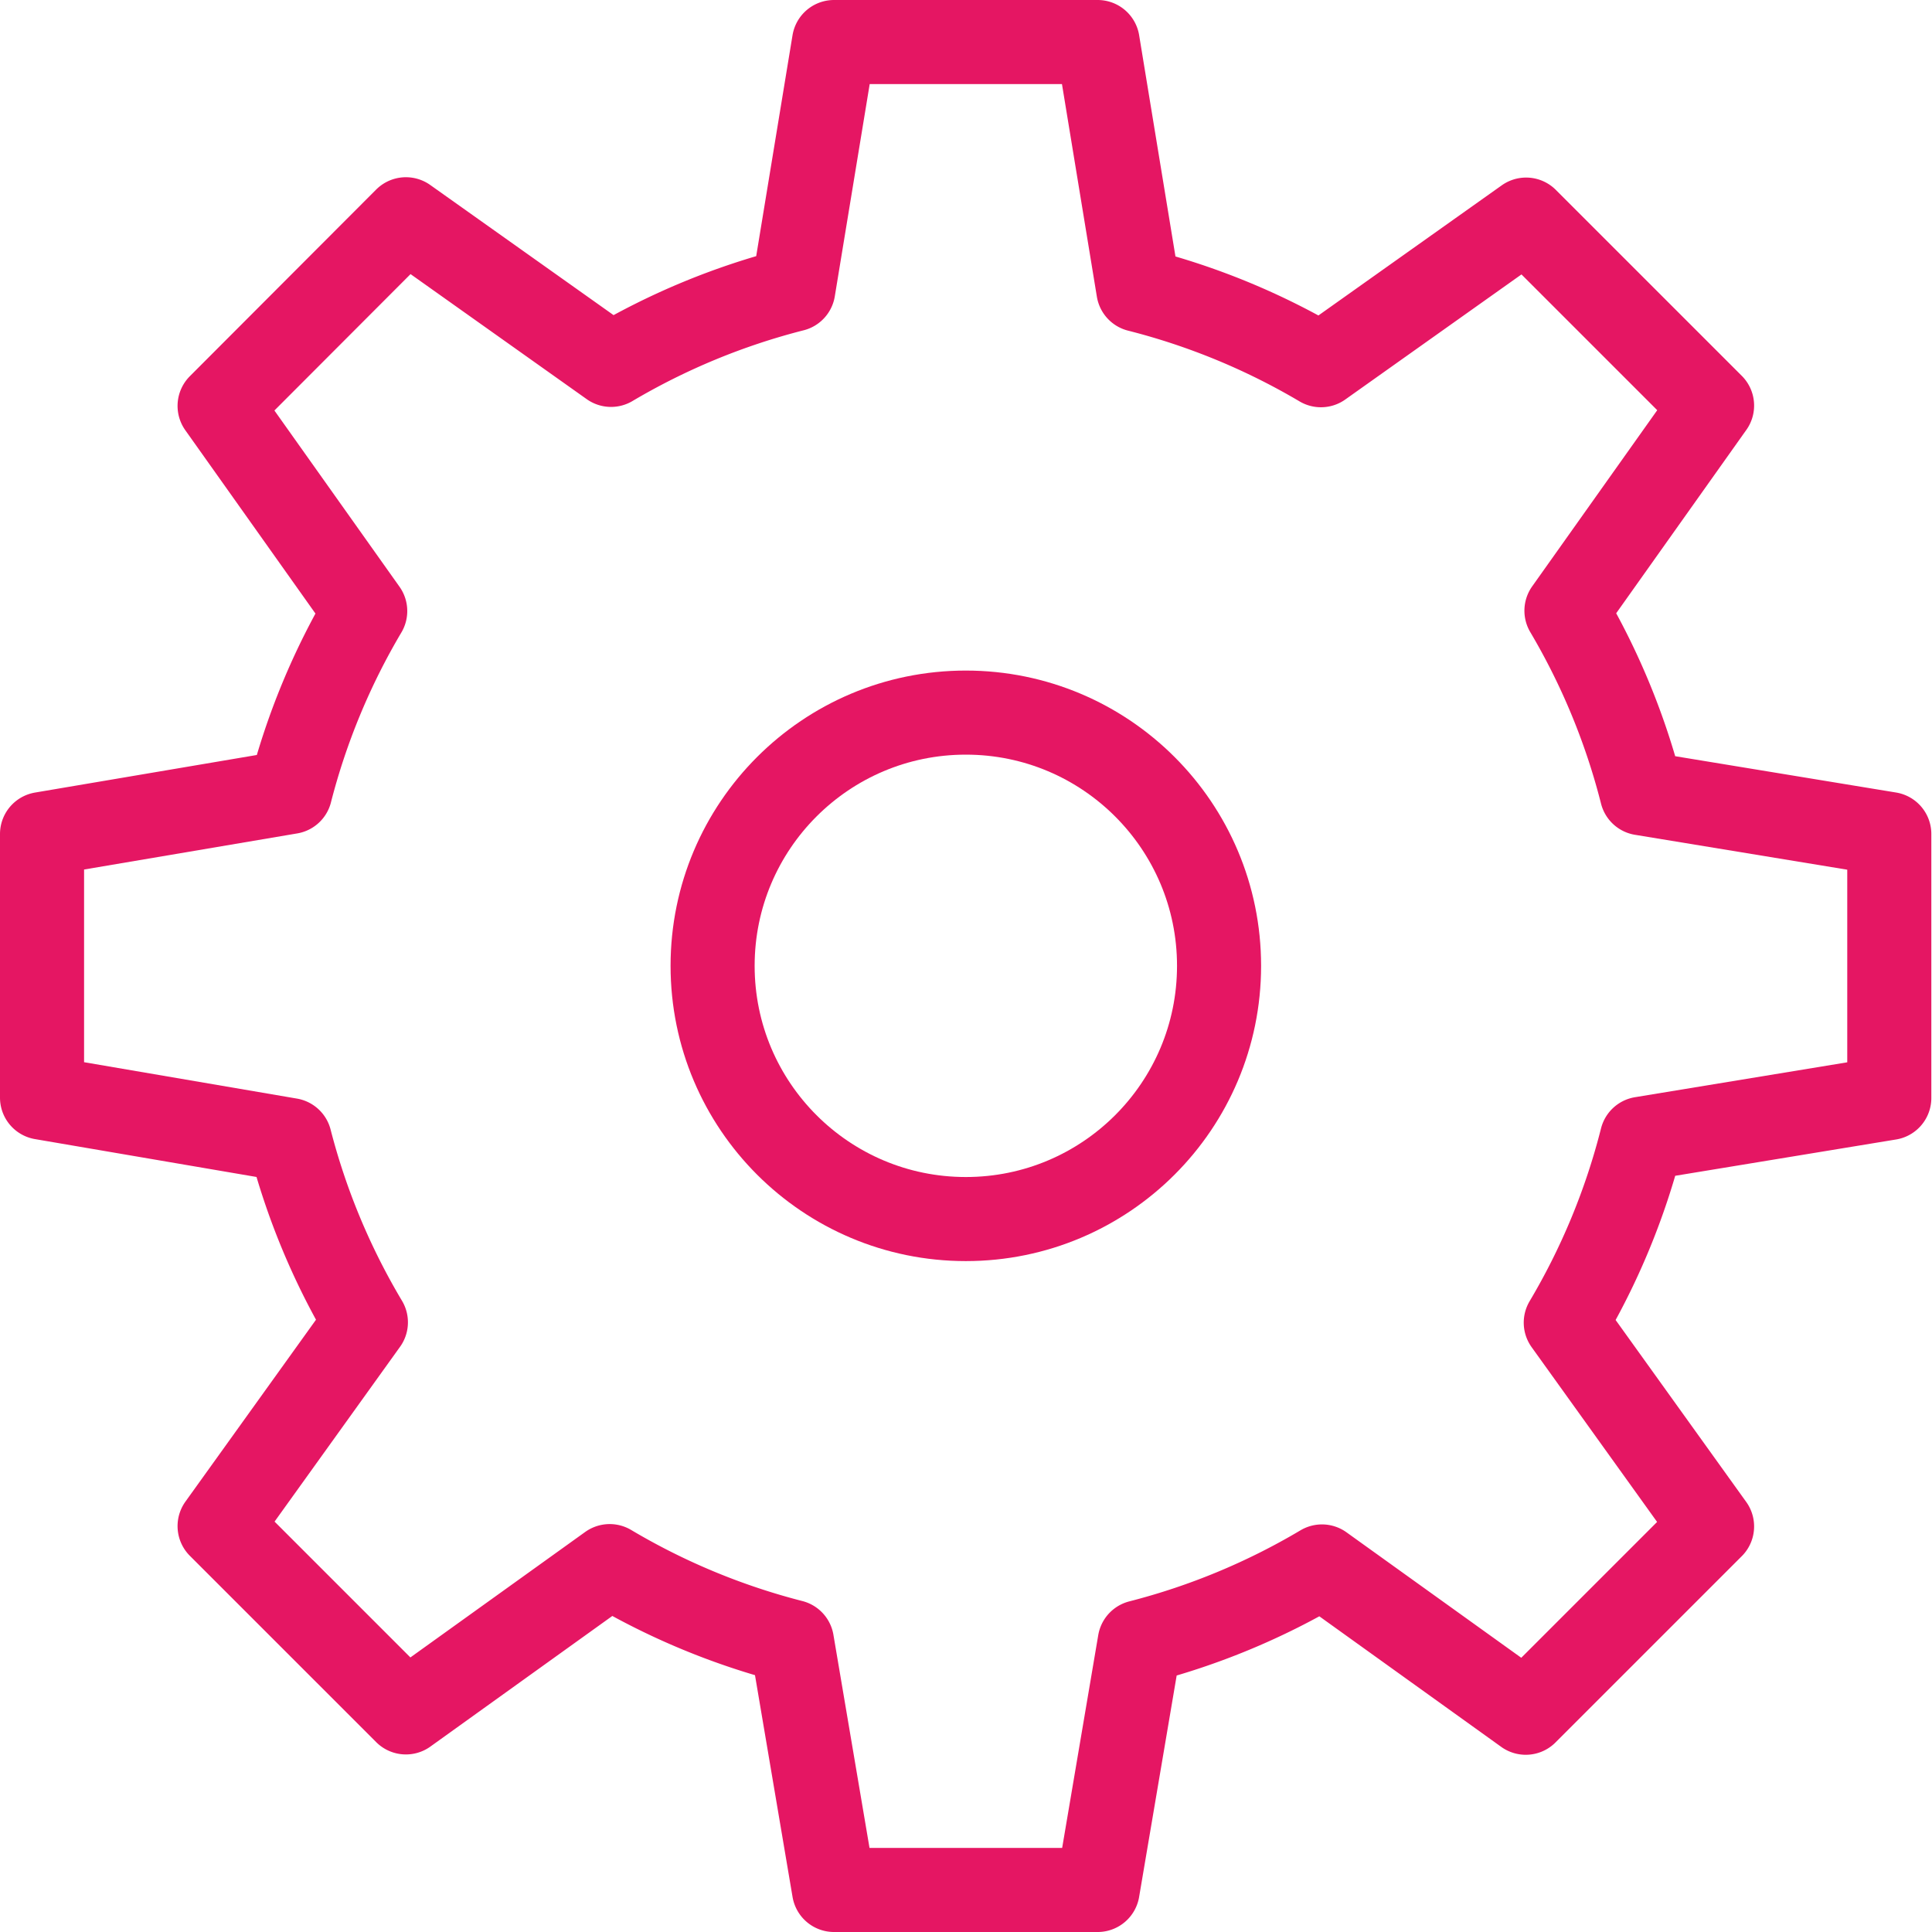 <svg id="Calque_2" data-name="Calque 2" xmlns="http://www.w3.org/2000/svg" viewBox="0 0 57.45 57.45"><defs><style>.cls-1{fill:none;stroke:#e51663;stroke-linecap:round;stroke-linejoin:round;stroke-width:2.5px;}</style></defs><title>account-settings-ico</title><path class="cls-1" d="M10.88,39.32,6.53,45.38l5.54,5.54,6.06-4.35a20.63,20.63,0,0,0,5.42,2.25L24.8,56.2h7.84l1.25-7.37a20.62,20.62,0,0,0,5.42-2.25l6.06,4.35,5.54-5.54-4.35-6.06a20.61,20.61,0,0,0,2.26-5.47l7.36-1.21V24.8l-7.36-1.21a20.63,20.63,0,0,0-2.24-5.43l4.33-6.1L45.38,6.53l-6.1,4.33a20.62,20.62,0,0,0-5.43-2.24L32.64,1.25H24.8L23.59,8.61a20.64,20.64,0,0,0-5.42,2.24l-6.1-4.33L6.53,12.07l4.33,6.1a20.61,20.61,0,0,0-2.23,5.38L1.25,24.8v7.84L8.62,33.9A20.61,20.61,0,0,0,10.88,39.32Z"/><circle class="cls-1" cx="28.72" cy="28.72" r="7.53"/></svg>
